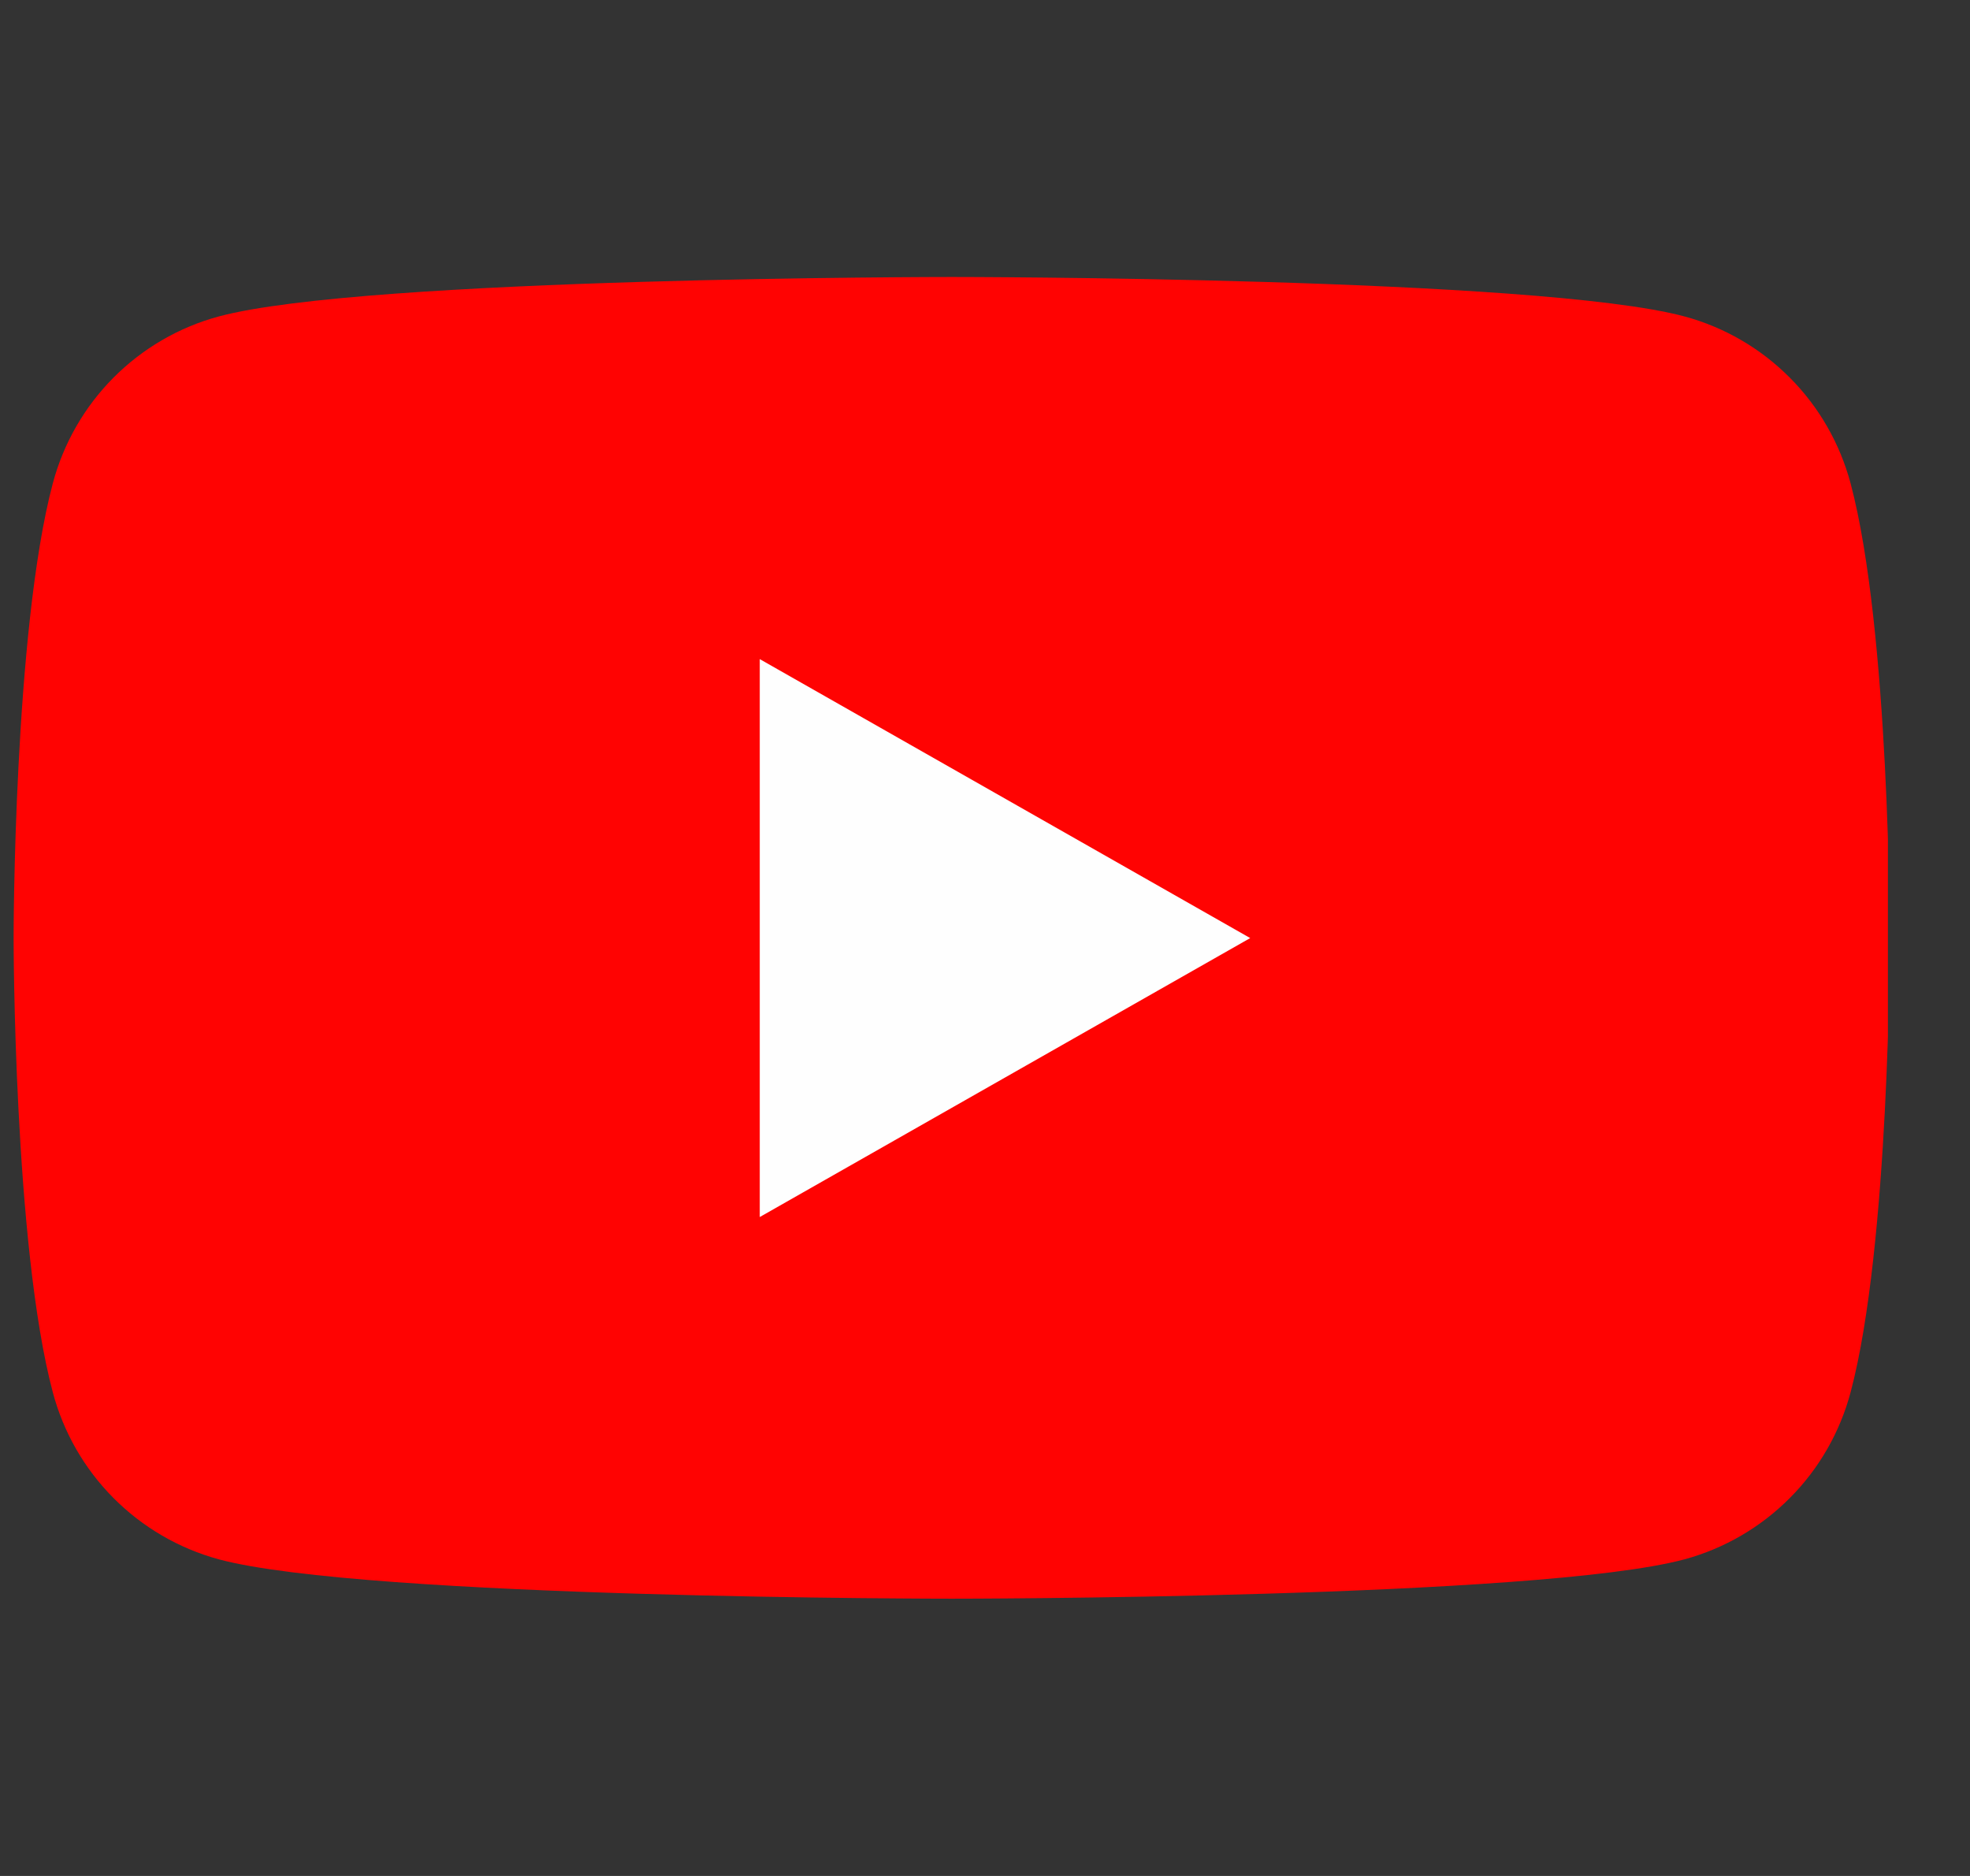 <svg width="21" height="20" viewBox="0 0 21 20" fill="none" xmlns="http://www.w3.org/2000/svg">
<rect x="0" y="0" width="21" height="20" fill="#333333" stroke="none"/>
<g clip-path="url(#clip0_1453_13937)">
<path d="M19.727 5.153C19.613 4.728 19.391 4.339 19.08 4.027C18.77 3.715 18.383 3.489 17.958 3.374C16.395 2.953 10.145 2.953 10.145 2.953C10.145 2.953 3.895 2.953 2.331 3.374C1.906 3.489 1.519 3.715 1.209 4.027C0.899 4.339 0.676 4.728 0.563 5.153C0.145 6.724 0.145 9.999 0.145 9.999C0.145 9.999 0.145 13.274 0.563 14.844C0.676 15.27 0.899 15.658 1.209 15.97C1.519 16.282 1.906 16.508 2.331 16.624C3.895 17.044 10.145 17.044 10.145 17.044C10.145 17.044 16.395 17.044 17.958 16.624C18.383 16.508 18.77 16.282 19.08 15.97C19.391 15.658 19.613 15.27 19.727 14.844C20.145 13.274 20.145 9.999 20.145 9.999C20.145 9.999 20.145 6.724 19.727 5.153Z" fill="#FF0302"/>
<path d="M8.099 12.975V7.027L13.327 10.001L8.099 12.975Z" fill="#FEFEFE"/>
</g>
<defs>
<clipPath id="clip0_1453_13937">
<rect width="20" height="20" fill="white" transform="translate(0.125)"/>
</clipPath>
</defs>
</svg>
    